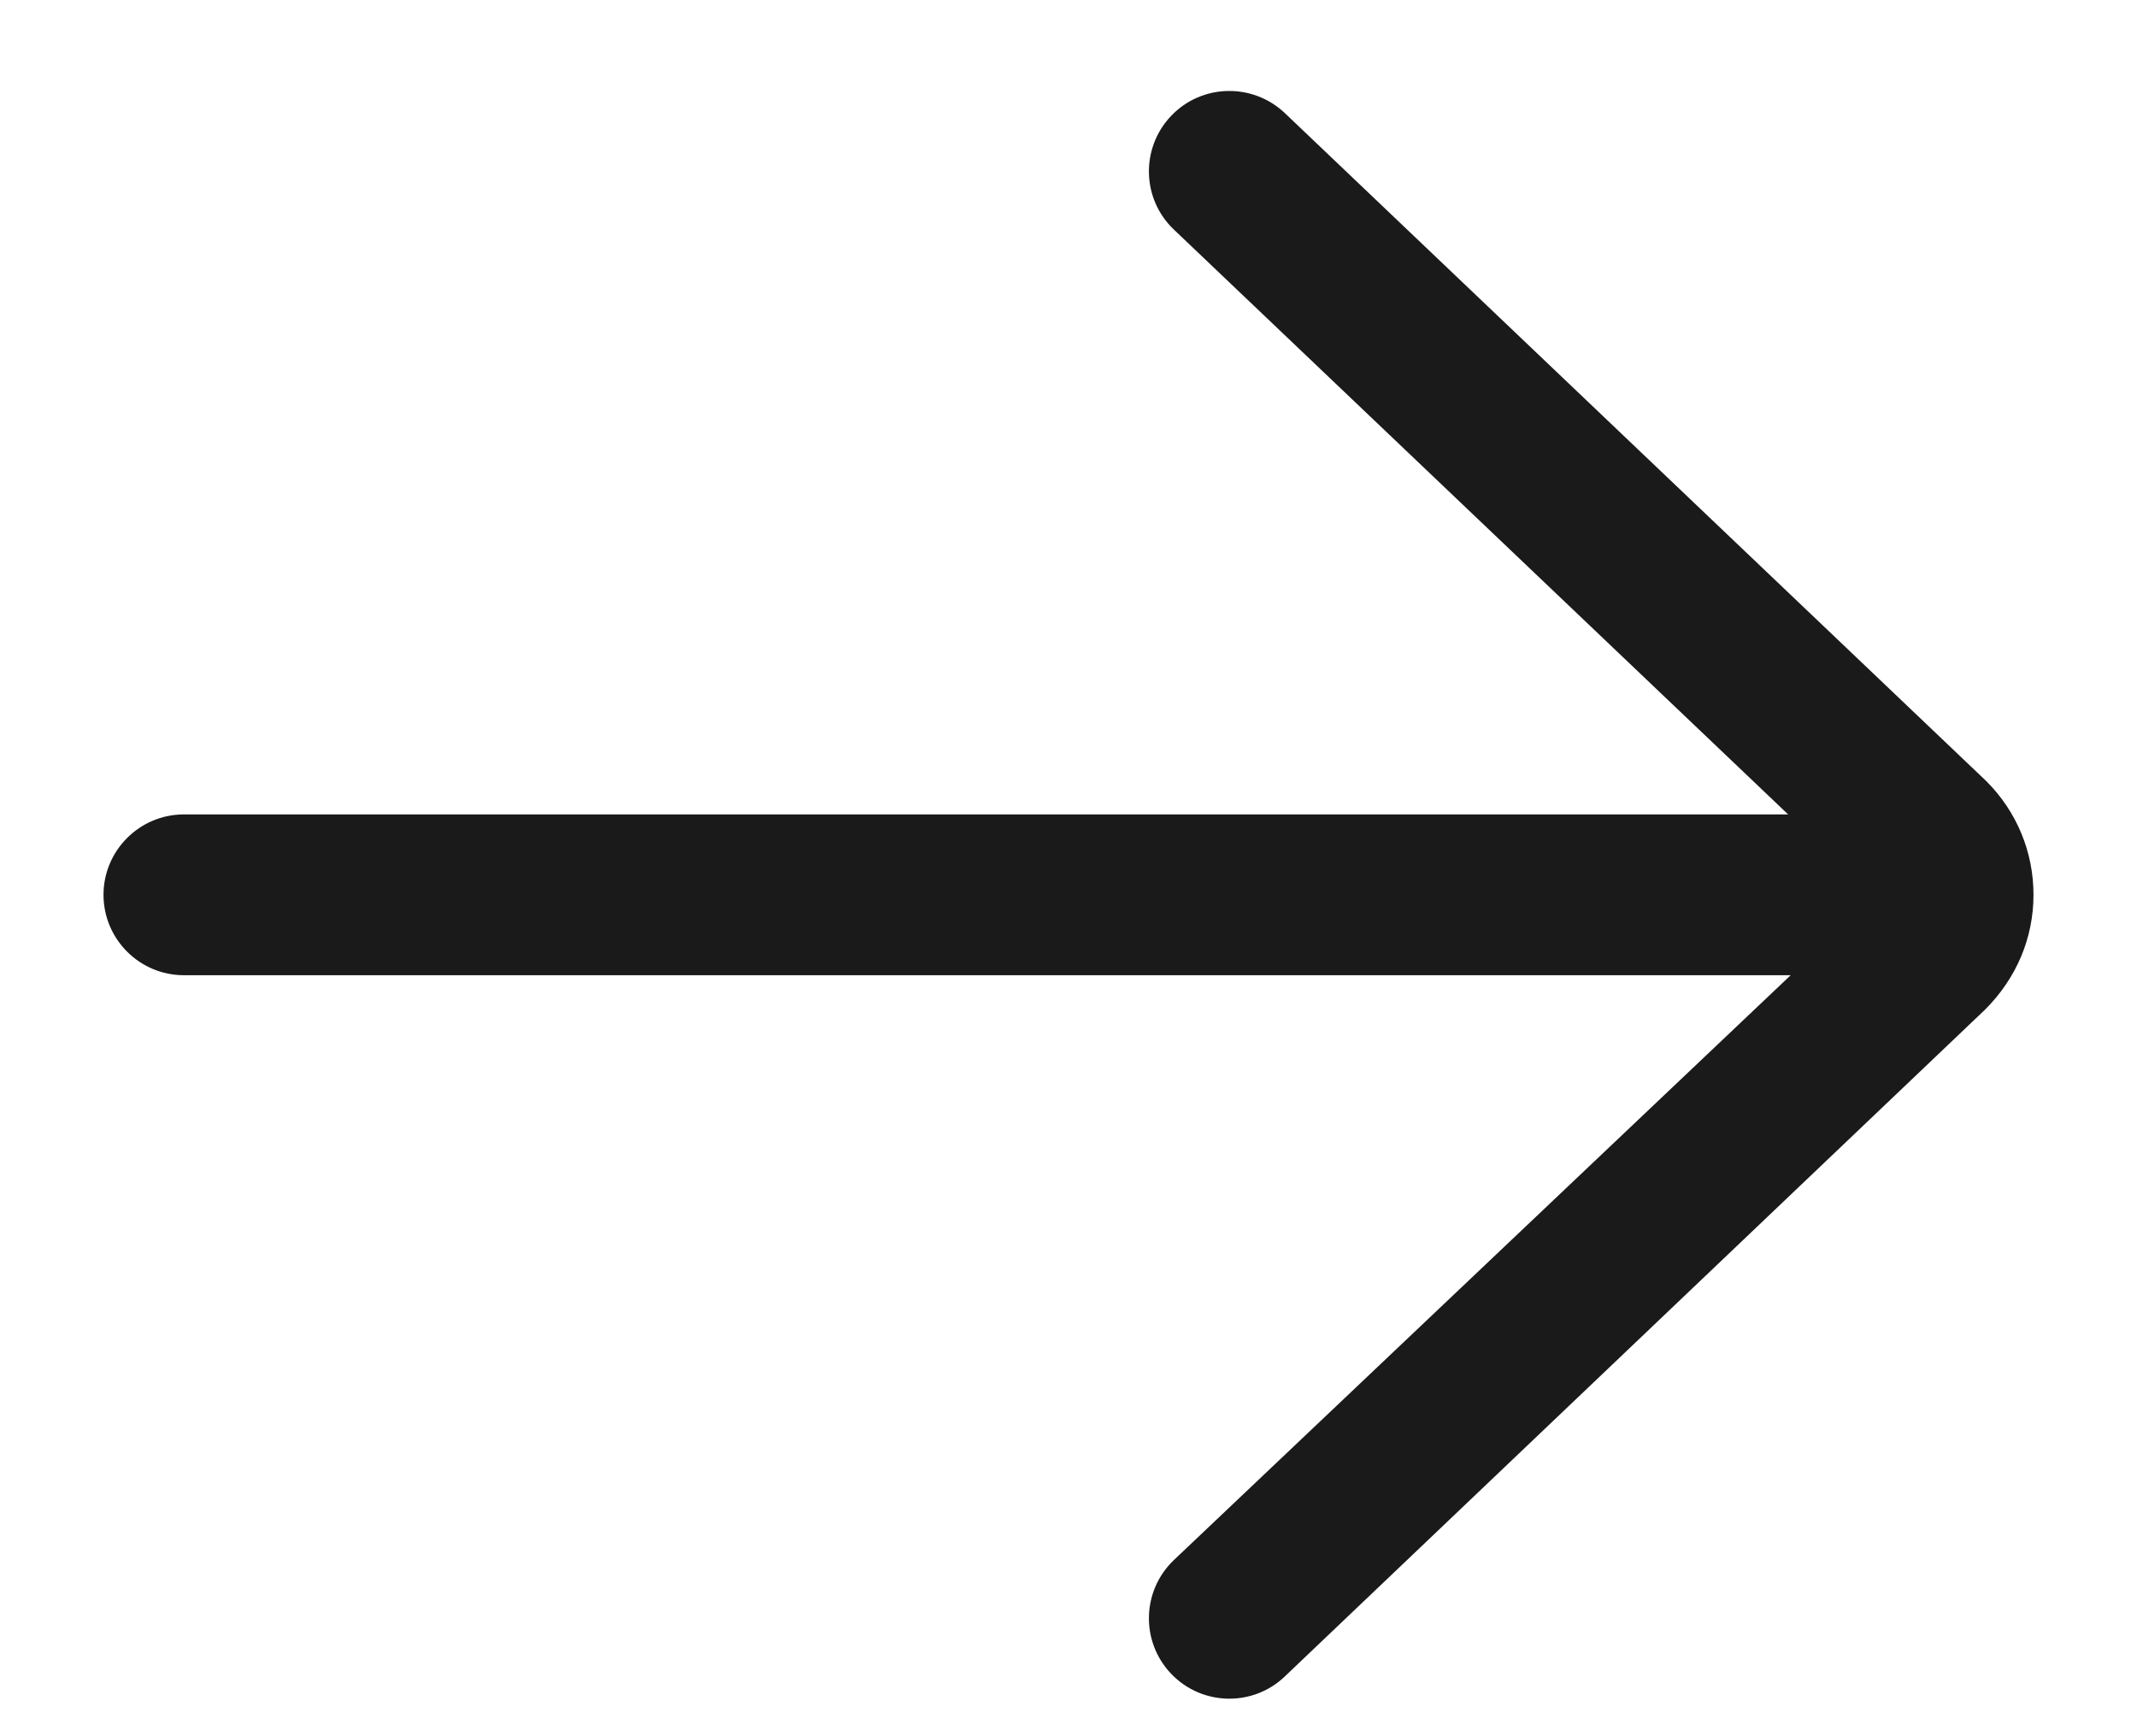 <svg xmlns="http://www.w3.org/2000/svg" width="16" height="13" viewBox="0 0 16 13" fill="none"><path d="M1.377 6.098H13.388L8.789 1.719C8.548 1.49 8.539 1.109 8.768 0.868C8.997 0.627 9.378 0.618 9.62 0.847L14.872 5.849C15.099 6.076 15.225 6.378 15.225 6.7C15.225 7.021 15.099 7.324 14.861 7.561L9.619 12.553C9.503 12.664 9.353 12.719 9.204 12.719C9.045 12.719 8.886 12.656 8.768 12.532C8.539 12.291 8.548 11.911 8.789 11.681L13.407 7.302H1.377C1.045 7.302 0.775 7.032 0.775 6.7C0.775 6.368 1.045 6.098 1.377 6.098Z" fill="#1A1A1A"></path></svg>